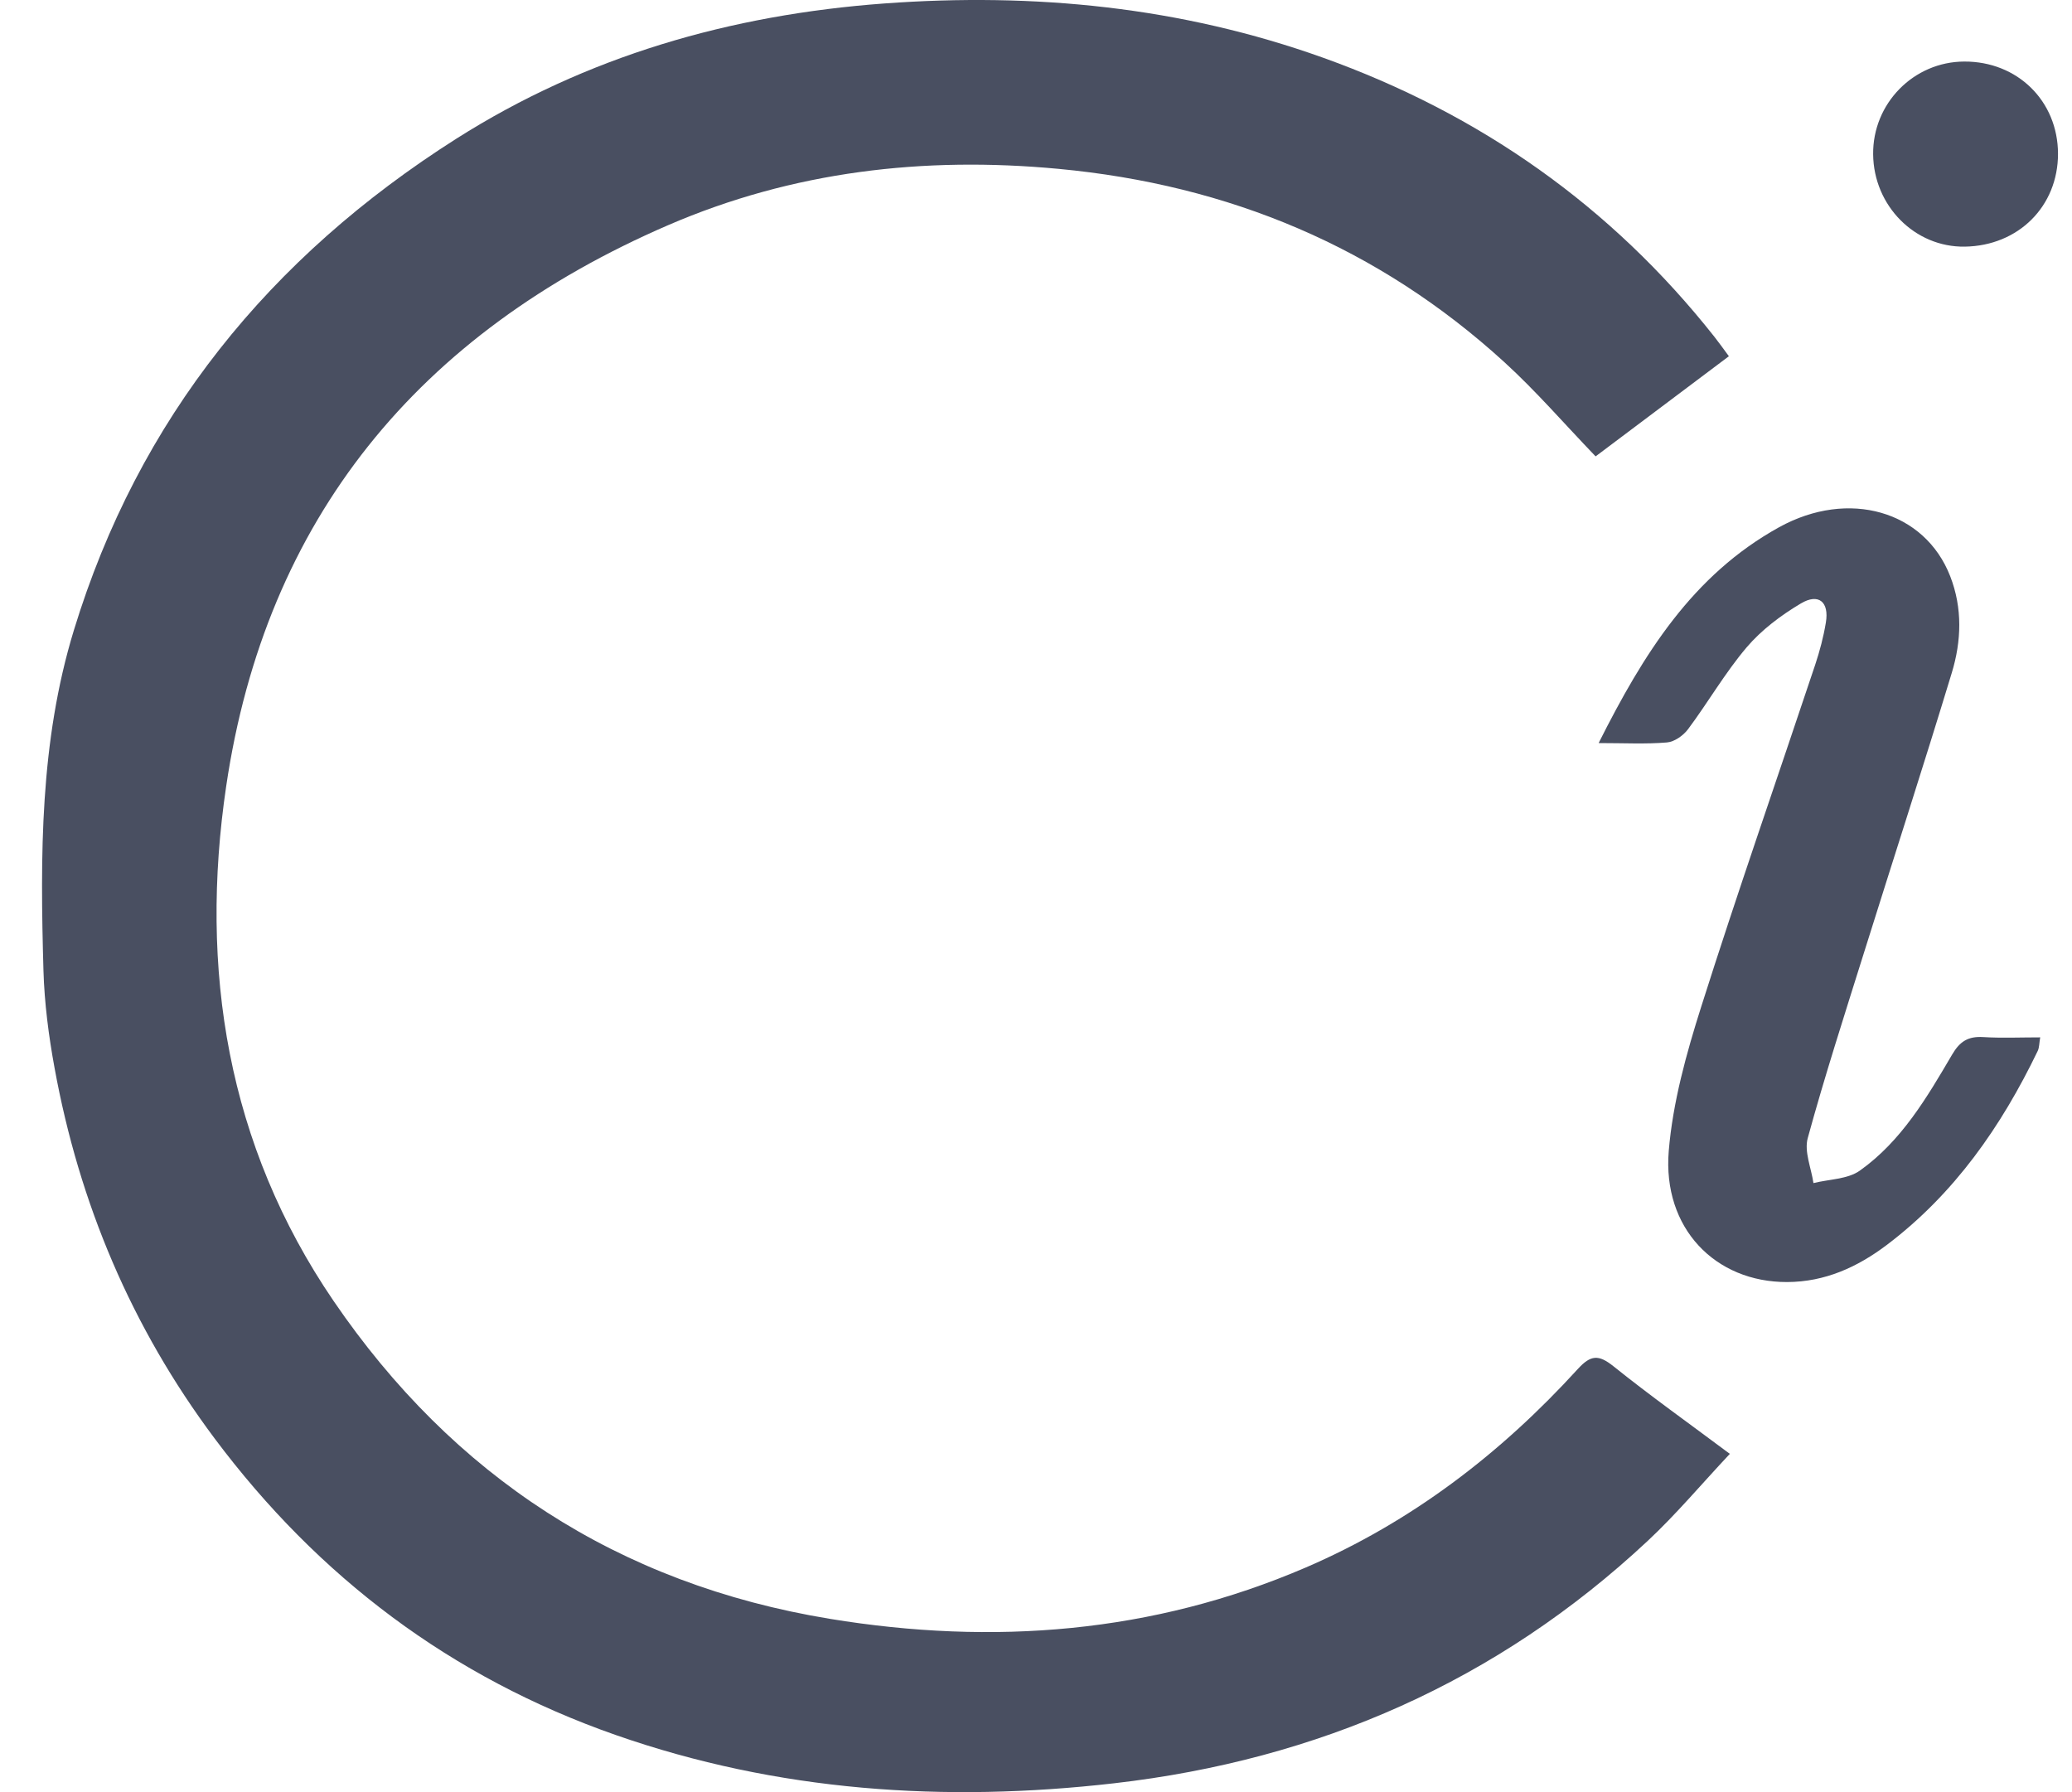 <svg viewBox="0 0 37 32" fill="none" xmlns="http://www.w3.org/2000/svg">
<path fill-rule="evenodd" clip-rule="evenodd" d="M30.873 6.361L28.493 8.149C27.936 7.57 27.431 6.984 26.863 6.466C24.616 4.415 21.944 3.3 18.901 3.015C16.493 2.789 14.157 3.059 11.932 4.02C7.468 5.949 4.745 9.268 4.039 14.039C3.557 17.297 4.053 20.439 5.957 23.23C8.086 26.349 11.034 28.284 14.821 28.906C17.736 29.384 20.581 29.164 23.313 27.991C25.206 27.177 26.801 25.952 28.175 24.445C28.406 24.192 28.546 24.183 28.812 24.396C29.465 24.92 30.148 25.406 30.89 25.96C30.383 26.5 29.932 27.039 29.422 27.515C26.744 30.017 23.545 31.423 19.894 31.842C16.868 32.189 13.886 31.99 10.998 30.981C8.055 29.952 5.683 28.16 3.829 25.68C2.345 23.694 1.415 21.485 0.974 19.068C0.869 18.495 0.793 17.91 0.776 17.328C0.718 15.285 0.71 13.249 1.318 11.257C2.473 7.475 4.812 4.596 8.148 2.477C10.472 1.003 13.043 0.264 15.79 0.062C18.469 -0.135 21.09 0.123 23.622 1.029C26.427 2.033 28.773 3.683 30.613 6.012C30.694 6.114 30.768 6.219 30.873 6.361Z" fill="#494F61"/>
<path fill-rule="evenodd" clip-rule="evenodd" d="M28.547 13.268C29.347 11.678 30.221 10.27 31.77 9.414C33.011 8.729 34.37 9.121 34.825 10.289C35.047 10.859 35.026 11.448 34.853 12.015C34.343 13.694 33.801 15.364 33.277 17.038C32.935 18.13 32.583 19.219 32.281 20.322C32.215 20.563 32.344 20.856 32.383 21.125C32.663 21.055 32.995 21.057 33.212 20.902C33.955 20.374 34.41 19.596 34.859 18.831C34.998 18.593 35.147 18.501 35.417 18.518C35.744 18.538 36.073 18.523 36.432 18.523C36.414 18.625 36.418 18.703 36.387 18.767C35.739 20.111 34.903 21.315 33.692 22.23C33.17 22.624 32.591 22.89 31.913 22.892C30.629 22.896 29.686 21.93 29.799 20.553C29.871 19.683 30.113 18.814 30.379 17.975C31.027 15.931 31.735 13.905 32.414 11.87C32.496 11.624 32.563 11.37 32.605 11.115C32.666 10.747 32.475 10.586 32.157 10.776C31.802 10.987 31.454 11.249 31.19 11.559C30.803 12.015 30.503 12.539 30.144 13.02C30.06 13.133 29.901 13.246 29.767 13.257C29.389 13.289 29.006 13.268 28.547 13.268ZM36.75 2.745C36.751 3.683 36.044 4.389 35.086 4.404C34.195 4.418 33.458 3.676 33.449 2.756C33.439 1.848 34.172 1.102 35.076 1.099C36.027 1.095 36.748 1.804 36.75 2.745Z" fill="#494F61"/>
</svg>
